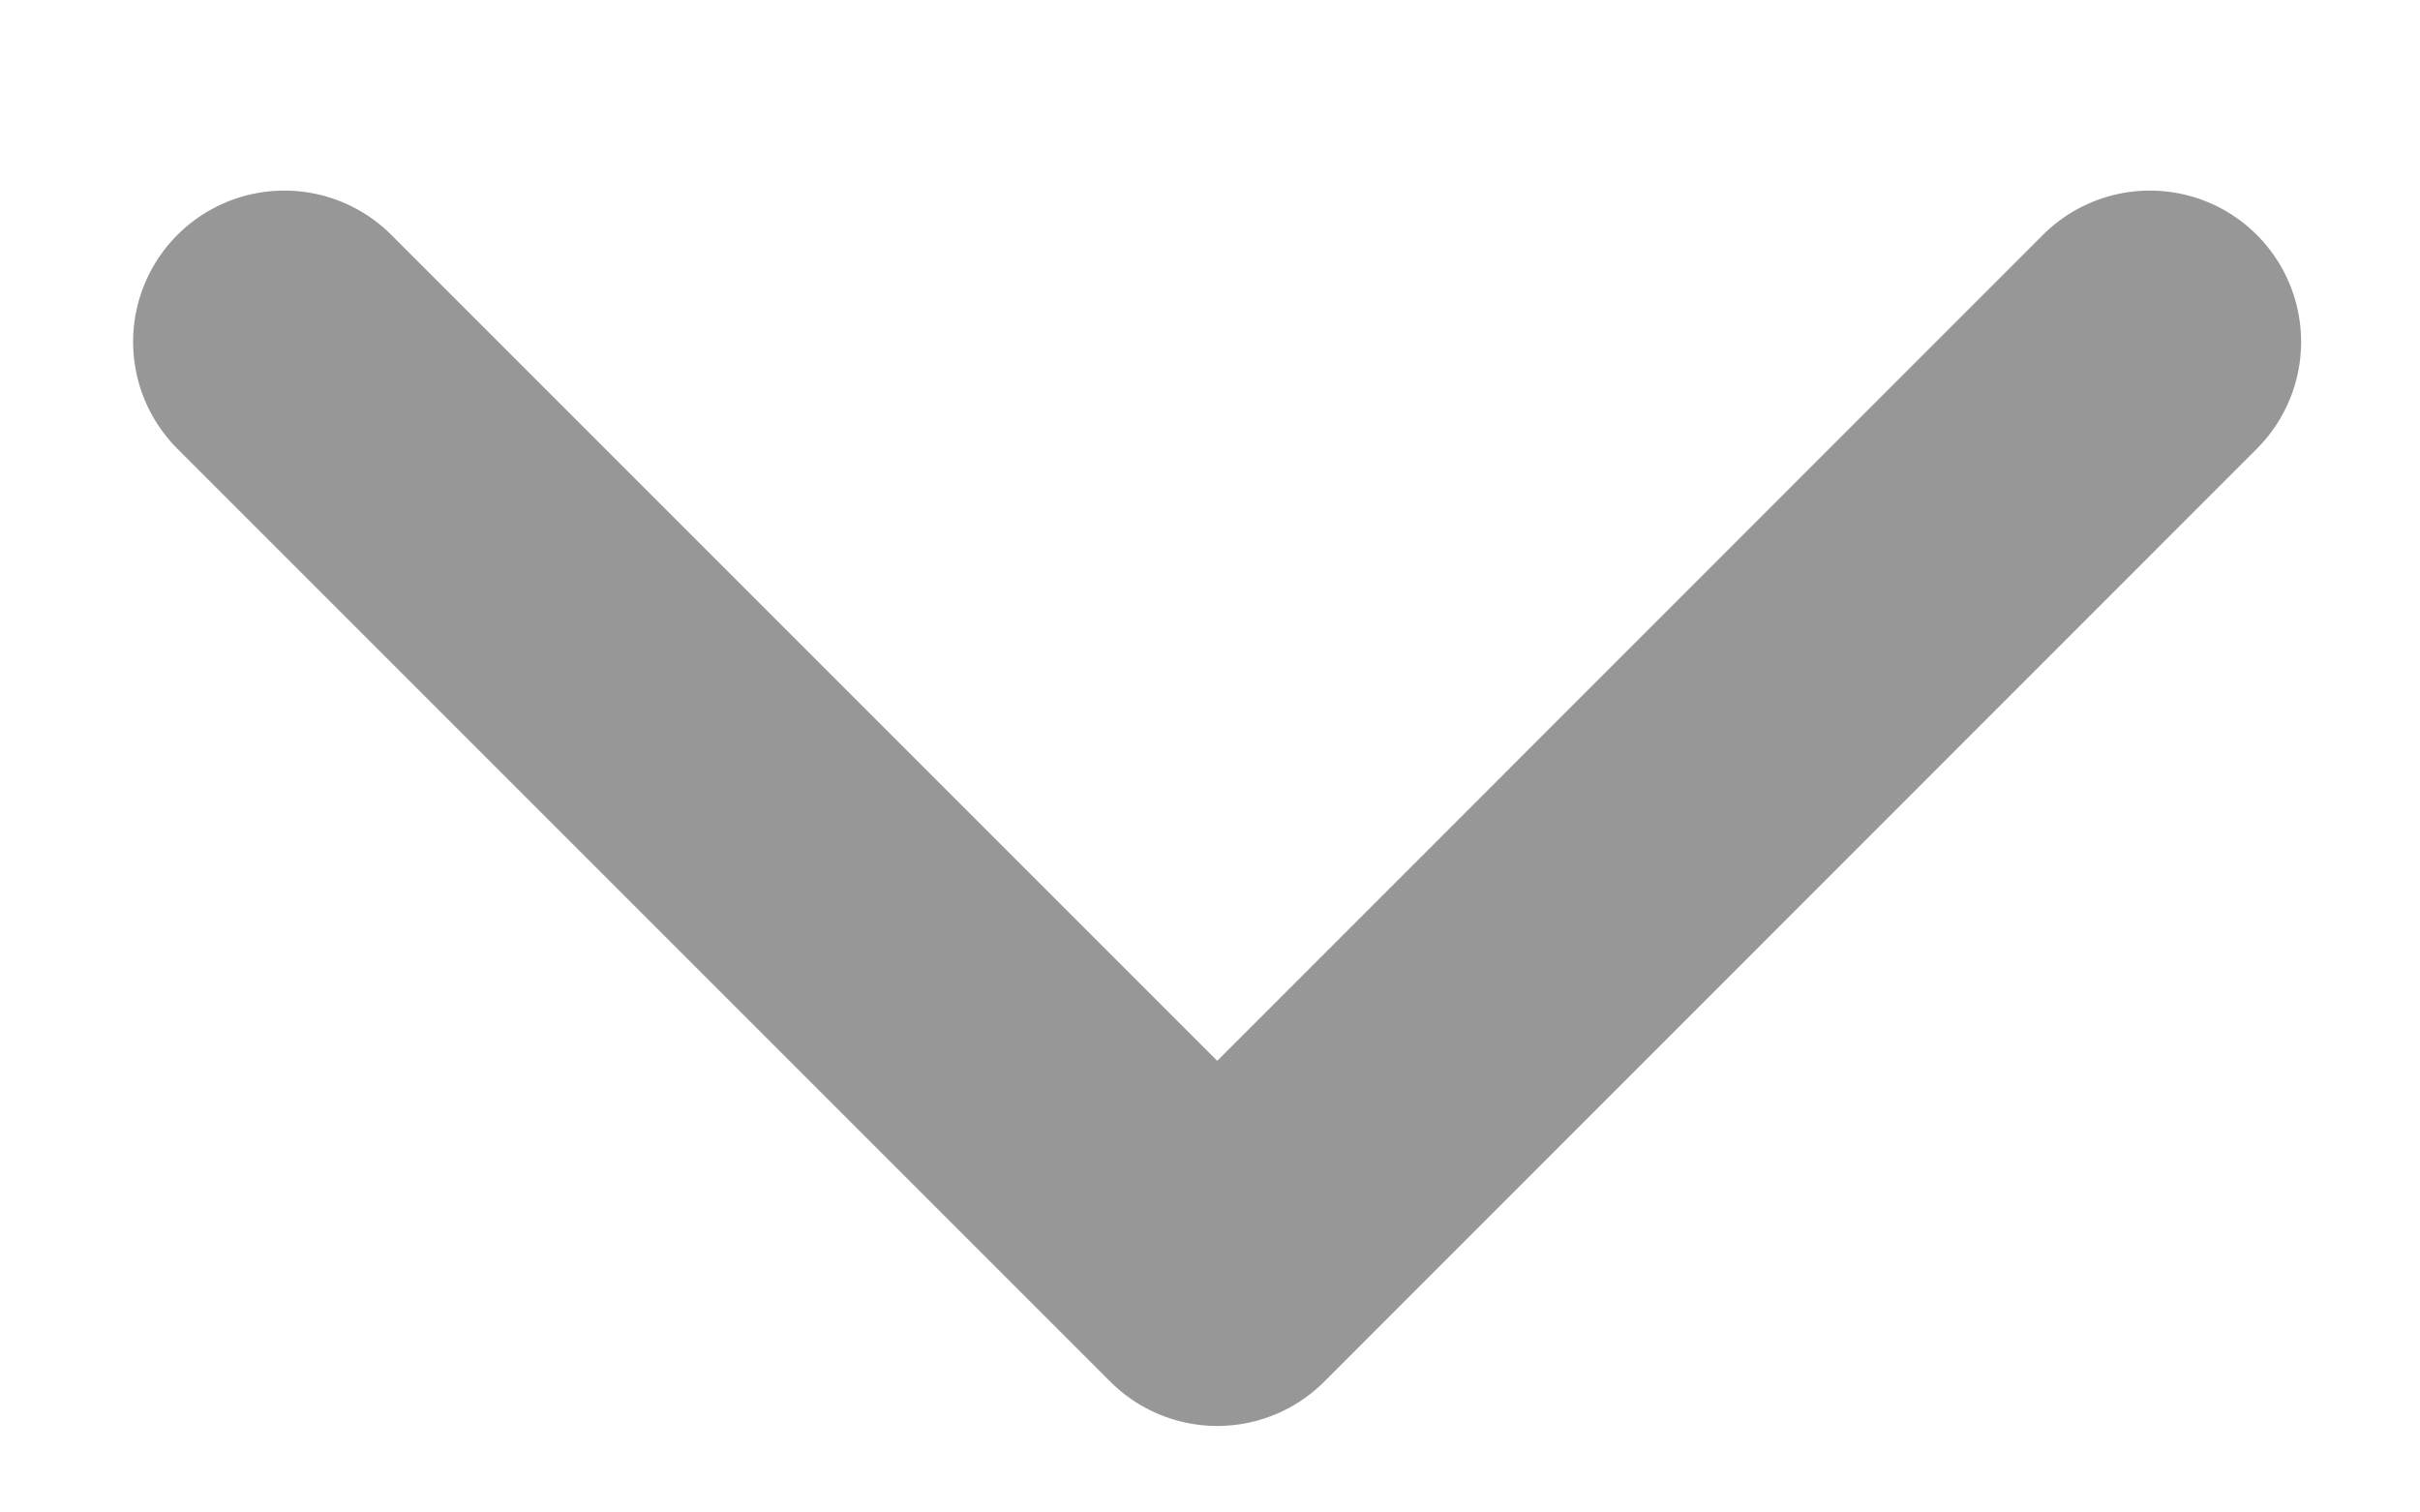<svg width="8" height="5" viewBox="0 0 8 5" fill="none" xmlns="http://www.w3.org/2000/svg">
<path id="Vector 13" d="M7.107 1.13L4.024 4.214L0.94 1.13" stroke="#979797" stroke-linecap="round" stroke-linejoin="round"/>
</svg>
